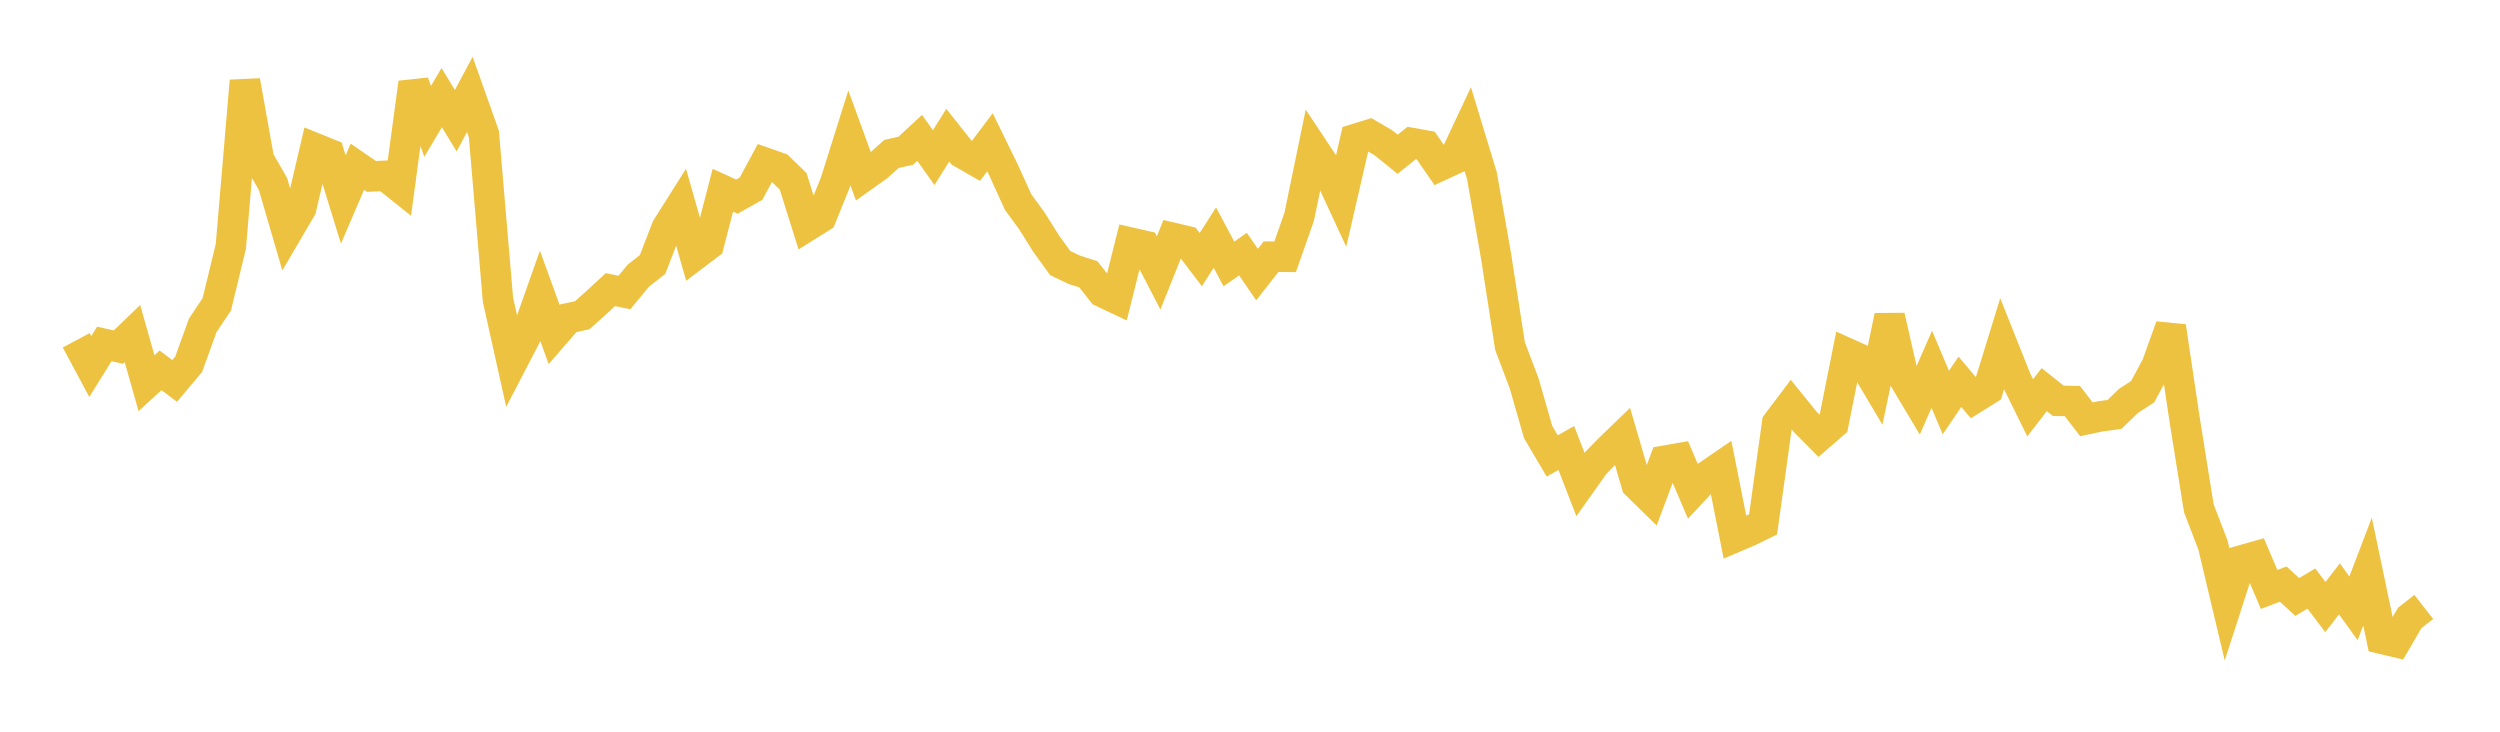 <svg width="164" height="48" xmlns="http://www.w3.org/2000/svg" xmlns:xlink="http://www.w3.org/1999/xlink"><path fill="none" stroke="rgb(237,194,64)" stroke-width="2" d="M5,22.324L5.922,24.044L6.844,22.562L7.766,22.771L8.689,21.883L9.611,25.139L10.533,24.295L11.455,24.99L12.377,23.897L13.299,21.347L14.222,19.963L15.144,16.161L16.066,5.306L16.988,10.469L17.91,12.076L18.832,15.235L19.754,13.663L20.677,9.726L21.599,10.099L22.521,13.088L23.443,10.938L24.365,11.572L25.287,11.533L26.21,12.271L27.132,5.426L28.054,7.961L28.976,6.405L29.898,7.918L30.82,6.192L31.743,8.791L32.665,19.649L33.587,23.793L34.509,22.021L35.431,19.409L36.353,21.944L37.275,20.879L38.198,20.679L39.12,19.851L40.042,19L40.964,19.187L41.886,18.074L42.808,17.353L43.731,14.96L44.653,13.497L45.575,16.739L46.497,16.041L47.419,12.478L48.341,12.899L49.263,12.383L50.186,10.675L51.108,10.999L52.03,11.892L52.952,14.828L53.874,14.251L54.796,11.976L55.719,9.044L56.641,11.577L57.563,10.923L58.485,10.095L59.407,9.894L60.329,9.043L61.251,10.341L62.174,8.87L63.096,10.031L64.018,10.561L64.94,9.332L65.862,11.219L66.784,13.248L67.707,14.515L68.629,15.988L69.551,17.258L70.473,17.697L71.395,17.993L72.317,19.161L73.24,19.597L74.162,15.916L75.084,16.126L76.006,17.907L76.928,15.602L77.85,15.819L78.772,17.031L79.695,15.585L80.617,17.315L81.539,16.669L82.461,18.012L83.383,16.838L84.305,16.845L85.228,14.217L86.15,9.742L87.072,11.132L87.994,13.12L88.916,9.116L89.838,8.832L90.76,9.372L91.683,10.12L92.605,9.382L93.527,9.546L94.449,10.883L95.371,10.457L96.293,8.497L97.216,11.529L98.138,16.781L99.06,22.713L99.982,25.138L100.904,28.349L101.826,29.911L102.749,29.388L103.671,31.766L104.593,30.466L105.515,29.516L106.437,28.625L107.359,31.783L108.281,32.685L109.204,30.222L110.126,30.062L111.048,32.22L111.97,31.232L112.892,30.6L113.814,35.242L114.737,34.848L115.659,34.396L116.581,27.764L117.503,26.54L118.425,27.676L119.347,28.605L120.269,27.807L121.192,23.179L122.114,23.594L123.036,25.144L123.958,20.738L124.88,24.787L125.802,26.33L126.725,24.226L127.647,26.407L128.569,25.047L129.491,26.133L130.413,25.556L131.335,22.564L132.257,24.878L133.18,26.75L134.102,25.561L135.024,26.294L135.946,26.308L136.868,27.506L137.79,27.311L138.713,27.185L139.635,26.293L140.557,25.698L141.479,23.985L142.401,21.418L143.323,27.601L144.246,33.355L145.168,35.743L146.09,39.625L147.012,36.773L147.934,36.51L148.856,38.669L149.778,38.316L150.701,39.161L151.623,38.608L152.545,39.823L153.467,38.628L154.389,39.911L155.311,37.498L156.234,41.903L157.156,42.122L158.078,40.536L159,39.814"></path></svg>